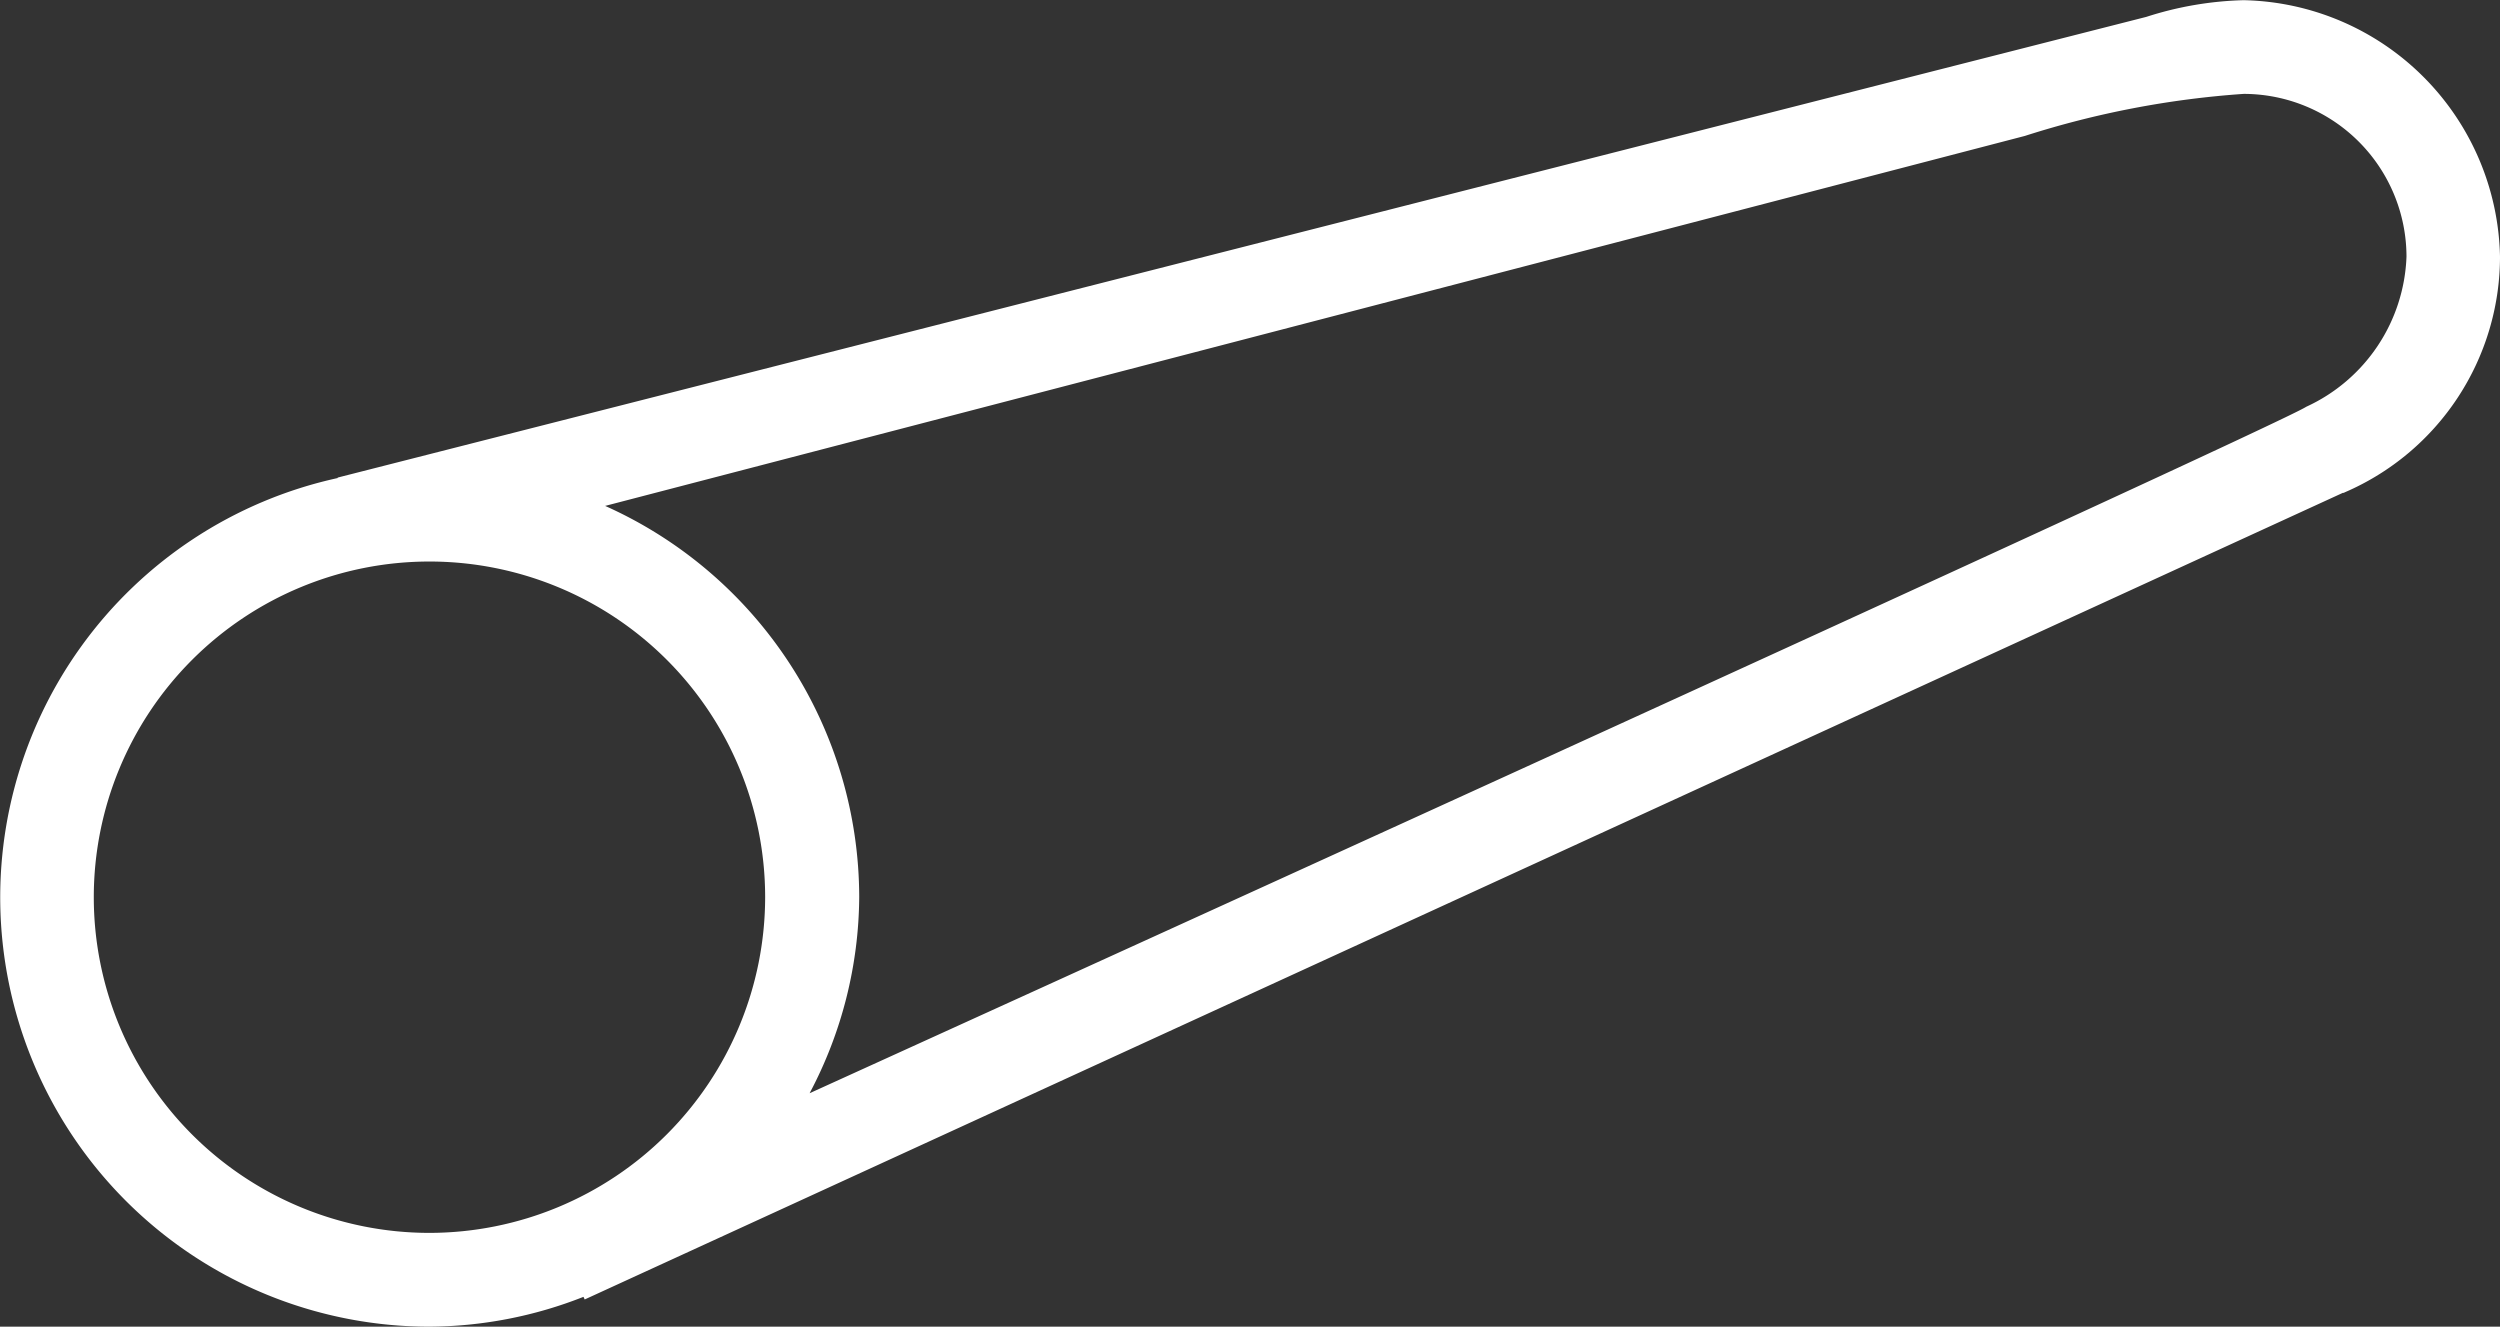 <?xml version="1.0" encoding="iso-8859-1"?>
<!DOCTYPE svg PUBLIC "-//W3C//DTD SVG 1.1//EN" "http://www.w3.org/Graphics/SVG/1.1/DTD/svg11.dtd">
<svg xmlns="http://www.w3.org/2000/svg" width="26.655" height="14.145" viewBox="0 0 26.655 14.145">
  <rect x="0" y="0" width="26.655" height="14.145" fill="#333333" stroke="none"/>
  <path id="ico-cat-3" d="M259.06,196.757a2.791,2.791,0,0,0-2.735-2.735,3.672,3.672,0,0,0-1.036.178l-19.284,4.912v.005a4.577,4.577,0,0,0,.978,9.048,4.533,4.533,0,0,0,1.643-.318l.013.028,18.745-8.6.009,0,.017-.008h0A2.738,2.738,0,0,0,259.06,196.757Zm-22.076,10.408a3.579,3.579,0,1,1,3.579-3.58A3.583,3.583,0,0,1,236.984,207.165Zm20.01-8.808h0c-.314.21-15.957,7.319-15.957,7.319a4.519,4.519,0,0,0,.529-2.092,4.578,4.578,0,0,0-2.709-4.17l15.138-3.945a9.846,9.846,0,0,1,2.333-.448,1.738,1.738,0,0,1,1.735,1.735A1.834,1.834,0,0,1,256.994,198.357Z" transform="translate(-232.405 -194.02)" fill="#fff"/>
</svg>
